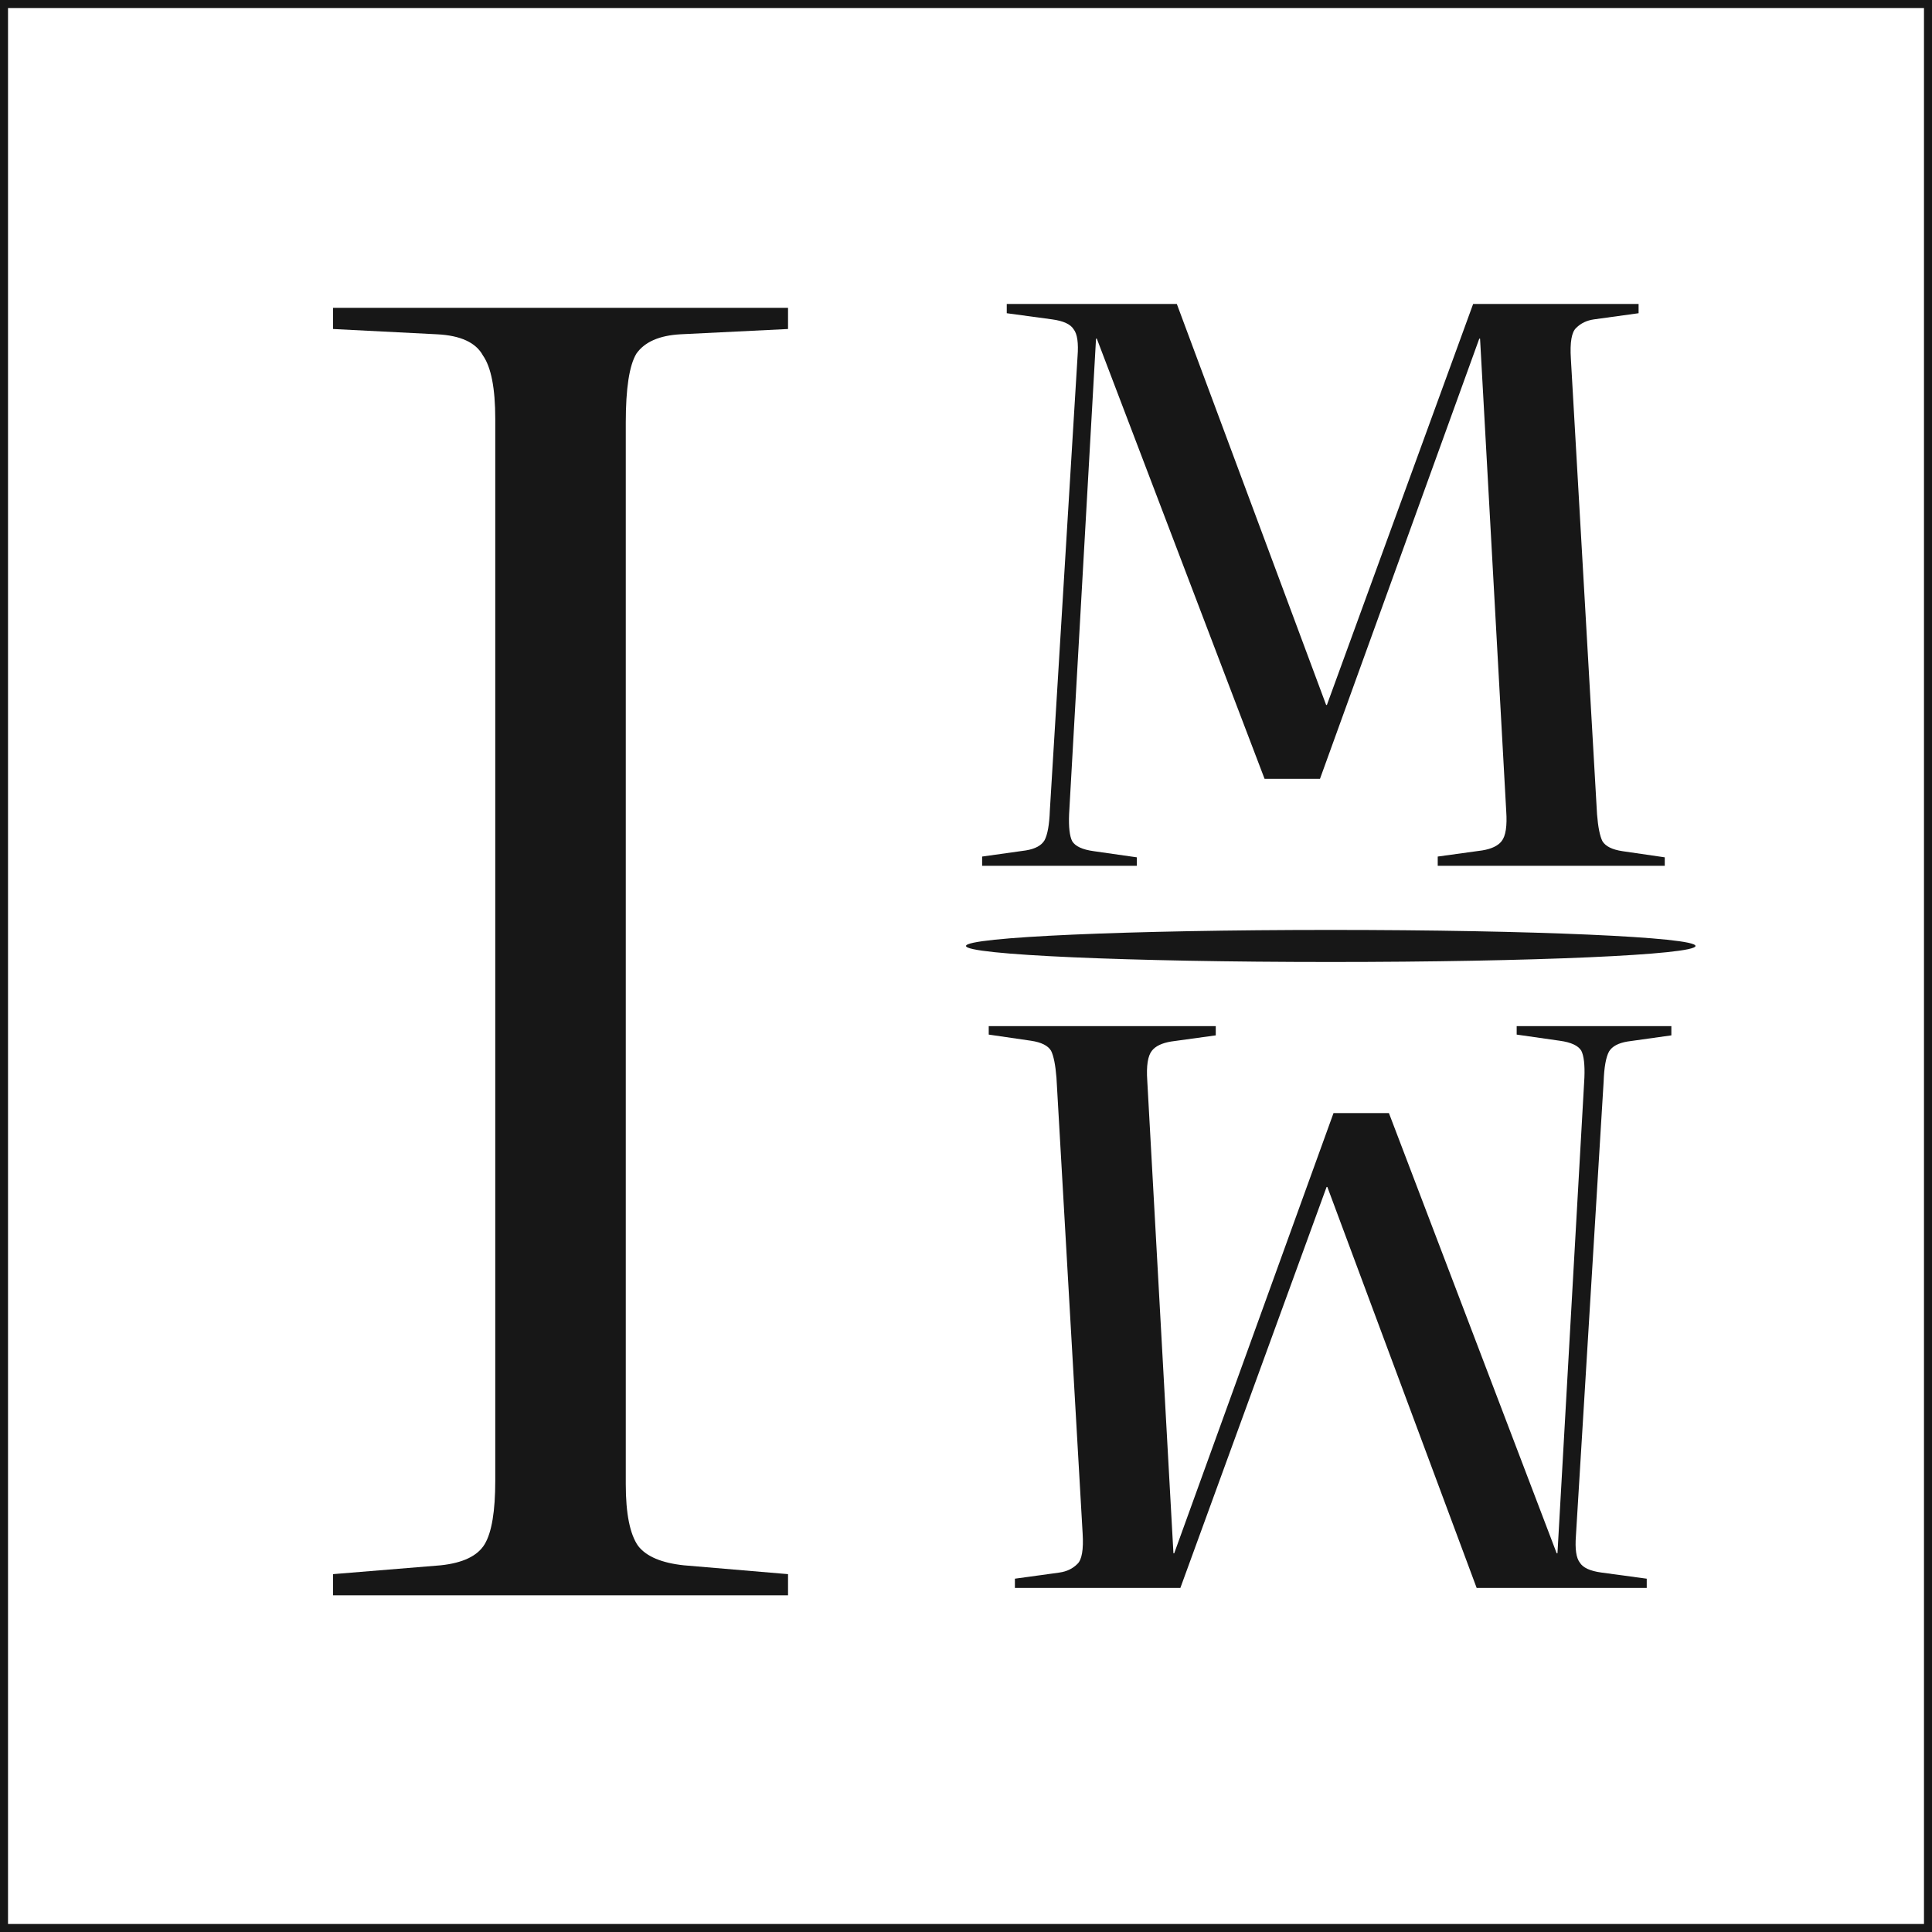<?xml version="1.0" encoding="UTF-8"?> <svg xmlns="http://www.w3.org/2000/svg" width="241" height="241" viewBox="0 0 241 241" fill="none"><rect x="0.5" y="0.5" width="240" height="240" stroke="#171717"></rect><path d="M41.54 199V196.36L54.96 195.26C57.747 194.967 59.58 194.087 60.46 192.62C61.34 191.153 61.78 188.513 61.78 184.7V52.26C61.78 48.447 61.267 45.807 60.24 44.34C59.36 42.727 57.453 41.847 54.52 41.7L41.54 41.04V38.4H98.3V41.04L84.88 41.7C82.24 41.847 80.407 42.653 79.38 44.12C78.5 45.587 78.06 48.447 78.06 52.7V185.14C78.06 188.807 78.573 191.373 79.6 192.84C80.627 194.16 82.533 194.967 85.32 195.26L98.3 196.36V199H41.54Z" fill="#171717"></path><path d="M122.512 108V106.848L127.984 106.08C129.136 105.888 129.904 105.472 130.288 104.832C130.672 104.128 130.896 102.88 130.96 101.088L134.416 44.448C134.544 42.784 134.384 41.664 133.936 41.088C133.552 40.448 132.656 40.032 131.248 39.84L125.584 39.072V37.92H146.8L165.424 87.936H165.52L183.76 37.92H204.4V39.072L198.832 39.84C197.936 39.968 197.2 40.32 196.624 40.896C196.048 41.408 195.824 42.688 195.952 44.736L199.216 101.568C199.344 103.168 199.568 104.288 199.888 104.928C200.272 105.568 201.104 105.984 202.384 106.176L207.664 106.944V108H179.344V106.848L184.912 106.08C186.064 105.888 186.864 105.504 187.312 104.928C187.824 104.288 188.016 103.04 187.888 101.184L184.624 42.24H184.528L164.656 97.152H157.744L136.816 42.24H136.72L133.36 101.568C133.296 103.168 133.424 104.288 133.744 104.928C134.128 105.568 135.024 105.984 136.432 106.176L141.808 106.944V108H122.512Z" fill="#171717"></path><path d="M208.488 128V129.152L203.016 129.92C201.864 130.112 201.096 130.528 200.712 131.168C200.328 131.872 200.104 133.12 200.04 134.912L196.584 191.552C196.456 193.216 196.616 194.336 197.064 194.912C197.448 195.552 198.344 195.968 199.752 196.16L205.416 196.928V198.08H184.2L165.576 148.064H165.48L147.24 198.08H126.6V196.928L132.168 196.16C133.064 196.032 133.8 195.68 134.376 195.104C134.952 194.592 135.176 193.312 135.048 191.264L133.416 162.848L131.784 134.432C131.656 132.832 131.432 131.712 131.112 131.072C130.728 130.432 129.896 130.016 128.616 129.824L123.336 129.056V128H151.656V129.152L146.088 129.92C144.936 130.112 144.136 130.496 143.688 131.072C143.176 131.712 142.984 132.96 143.112 134.816L146.376 193.76H146.472L166.344 138.848H173.256L194.184 193.76H194.28L197.64 134.432C197.704 132.832 197.576 131.712 197.256 131.072C196.872 130.432 195.976 130.016 194.568 129.824L189.192 129.056V128H208.488Z" fill="#171717"></path><path d="M211.5 118C211.5 119.105 191.129 120 166 120C140.871 120 120.5 119.105 120.5 118C120.5 116.895 140.871 116 166 116C191.129 116 211.5 116.895 211.5 118Z" fill="#171717"></path></svg> 